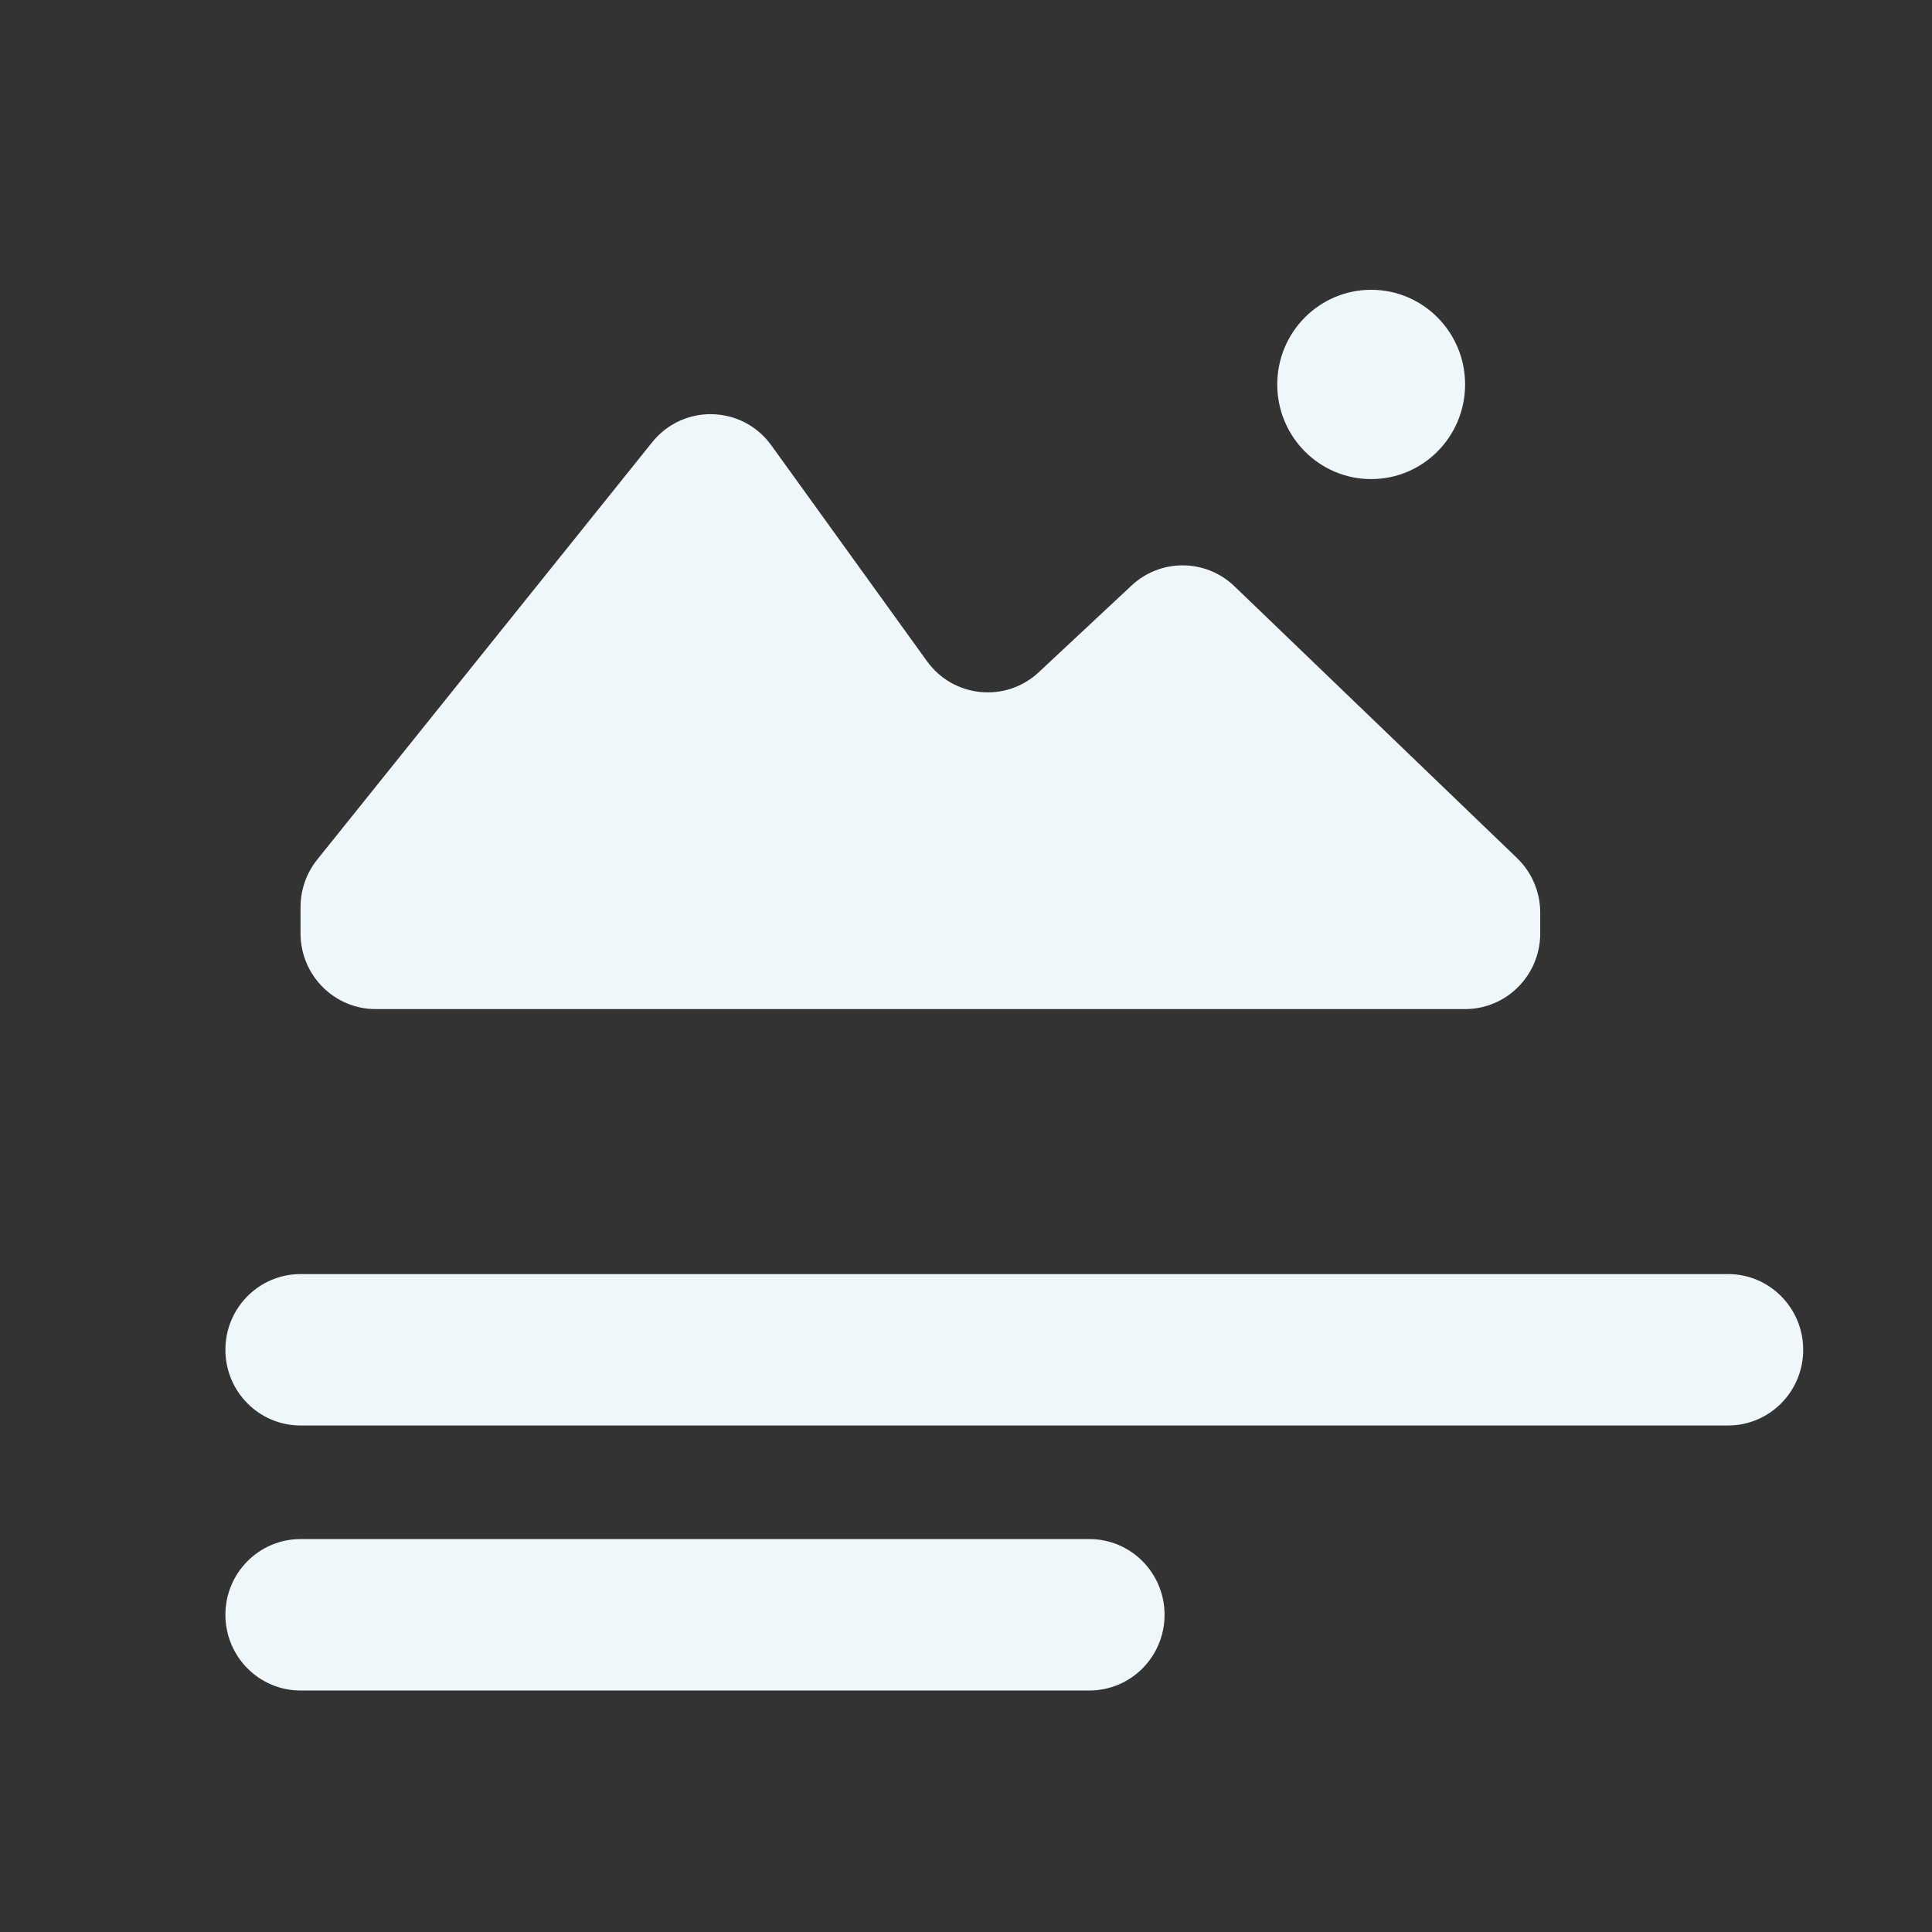 <?xml version="1.0" encoding="UTF-8"?><svg width="120" height="120" viewBox="0 0 120 120" fill="none" xmlns="http://www.w3.org/2000/svg">
<rect x="0" y="0" width="120" height="120" fill="#333333" stroke="none"/>
<path fill-rule="evenodd" clip-rule="evenodd" d="M14 83.838C14 81.241 16.089 79.135 18.667 79.135H107.333C109.911 79.135 112 81.241 112 83.838C112 86.435 109.911 88.54 107.333 88.54H18.667C16.089 88.54 14 86.435 14 83.838Z" fill="#EFF7FB"/>
<path fill-rule="evenodd" clip-rule="evenodd" d="M14 100.297C14 97.7 16.089 95.595 18.667 95.595H67.667C70.244 95.595 72.333 97.7 72.333 100.297C72.333 102.895 70.244 105 67.667 105H18.667C16.089 105 14 102.895 14 100.297Z" fill="#EFF7FB"/>
<path d="M40.507 27.47L19.705 53.388C19.033 54.224 18.667 55.268 18.667 56.345V57.973C18.667 60.57 20.756 62.676 23.333 62.676H91C93.577 62.676 95.667 60.57 95.667 57.973V56.694C95.667 55.408 95.145 54.179 94.222 53.292L76.676 36.417C74.891 34.7 72.09 34.68 70.281 36.37L64.523 41.75C62.472 43.667 59.219 43.347 57.575 41.066L47.91 27.663C46.106 25.161 42.437 25.065 40.507 27.47Z" fill="#EFF7FB"/>
<path d="M91 23.878C91 27.125 88.388 29.757 85.167 29.757C81.945 29.757 79.333 27.125 79.333 23.878C79.333 20.632 81.945 18 85.167 18C88.388 18 91 20.632 91 23.878Z" fill="#EFF7FB"/>
</svg>
